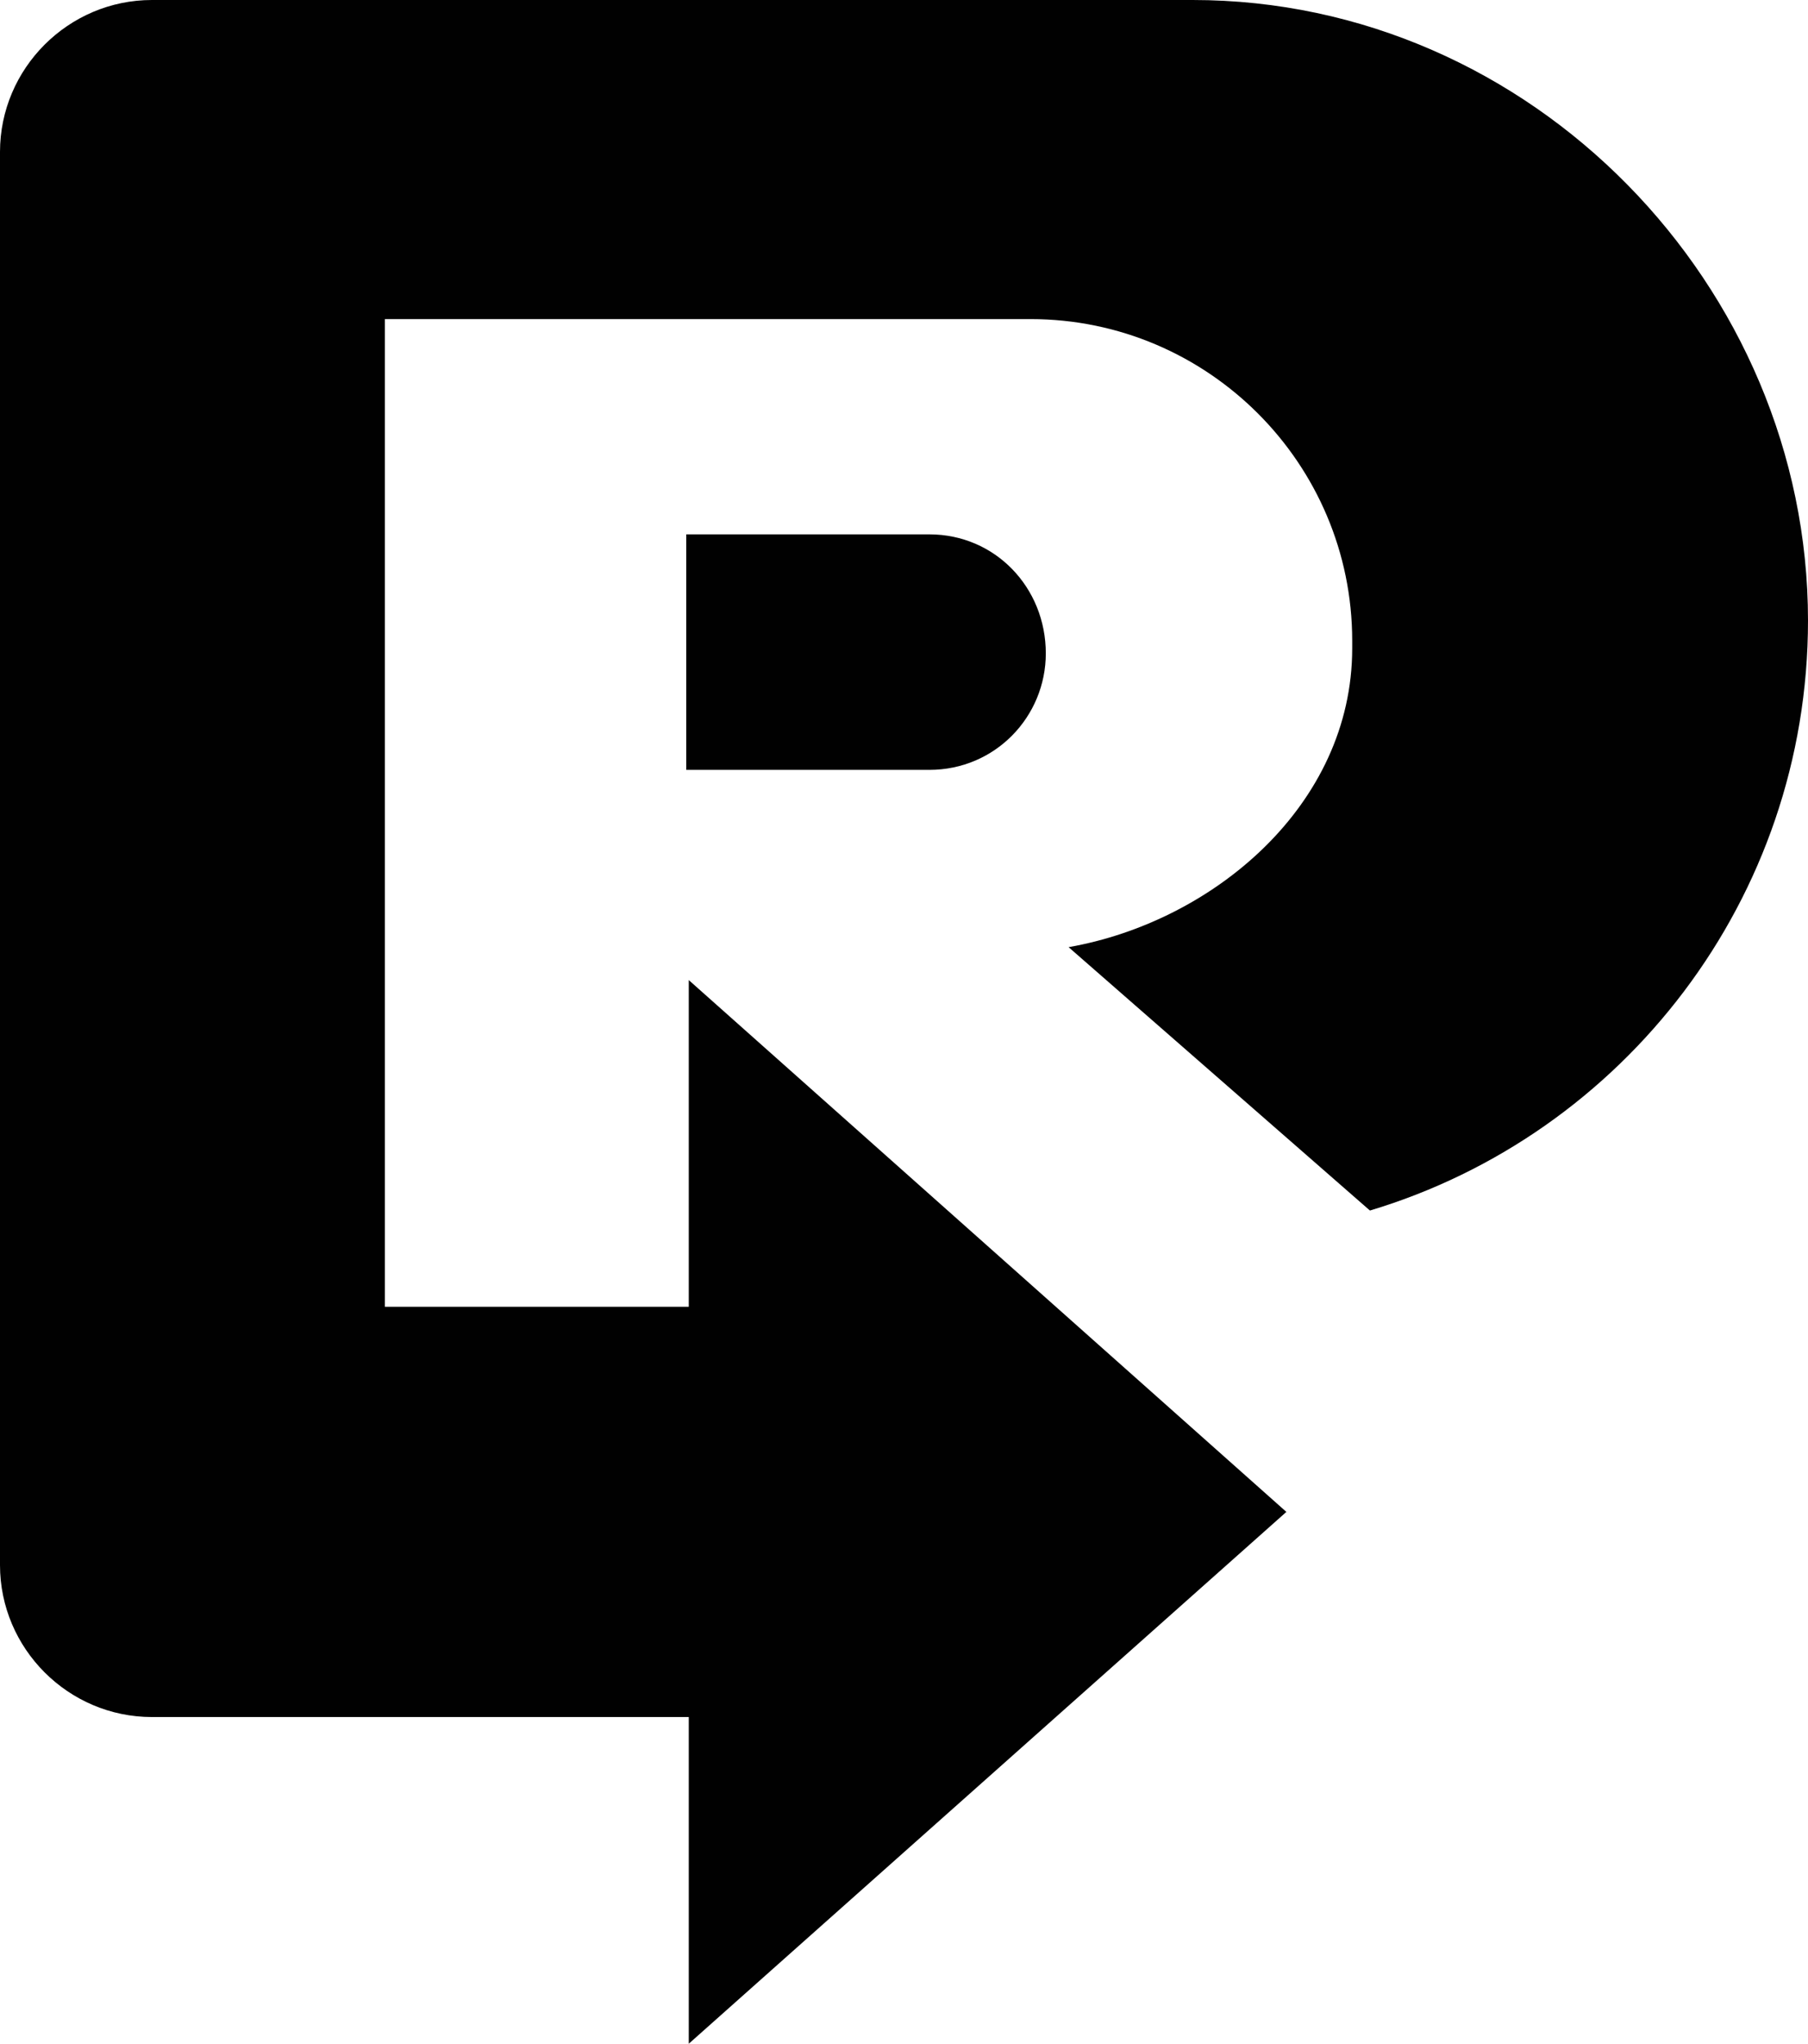 <svg version="1.1" id="Layer_1" xmlns:x="ns_extend;" xmlns:i="ns_ai;" xmlns:graph="ns_graphs;" xmlns="http://www.w3.org/2000/svg" xmlns:xlink="http://www.w3.org/1999/xlink" x="0px" y="0px" viewBox="0 0 71.4 80.7" style="enable-background:new 0 0 71.4 80.7;" xml:space="preserve">
 <style type="text/css">
  .st0{fill:#010101;}
 </style>
 <g>
  <path class="st0" d="M47.1,0c0,0-0.4,0-0.6,0H6C2.7,0,0,2.7,0,6v55.8c0,3.3,2.7,6,6,6h21.2v12.9l23.6-21l-23.6-21v12.9H15.2v-39
		h25.5c7,0,12.7,5.7,12.7,12.7v0.3c0,6.2-5.5,10.8-11.2,11.8l11.9,10.4l0,0c0,0,0,0,0,0c10-3,17.3-12.3,17.3-23.3
		C71.4,11.3,60.5,0,47.1,0L47.1,0z M47.1,0">
  </path>
  <path class="st0" d="M36.7,21.1h-9.6v9.3h9.6c2.6,0,4.6-2.1,4.6-4.6C41.3,23.2,39.3,21.1,36.7,21.1L36.7,21.1z M36.7,21.1">
  </path>
 </g>
</svg>